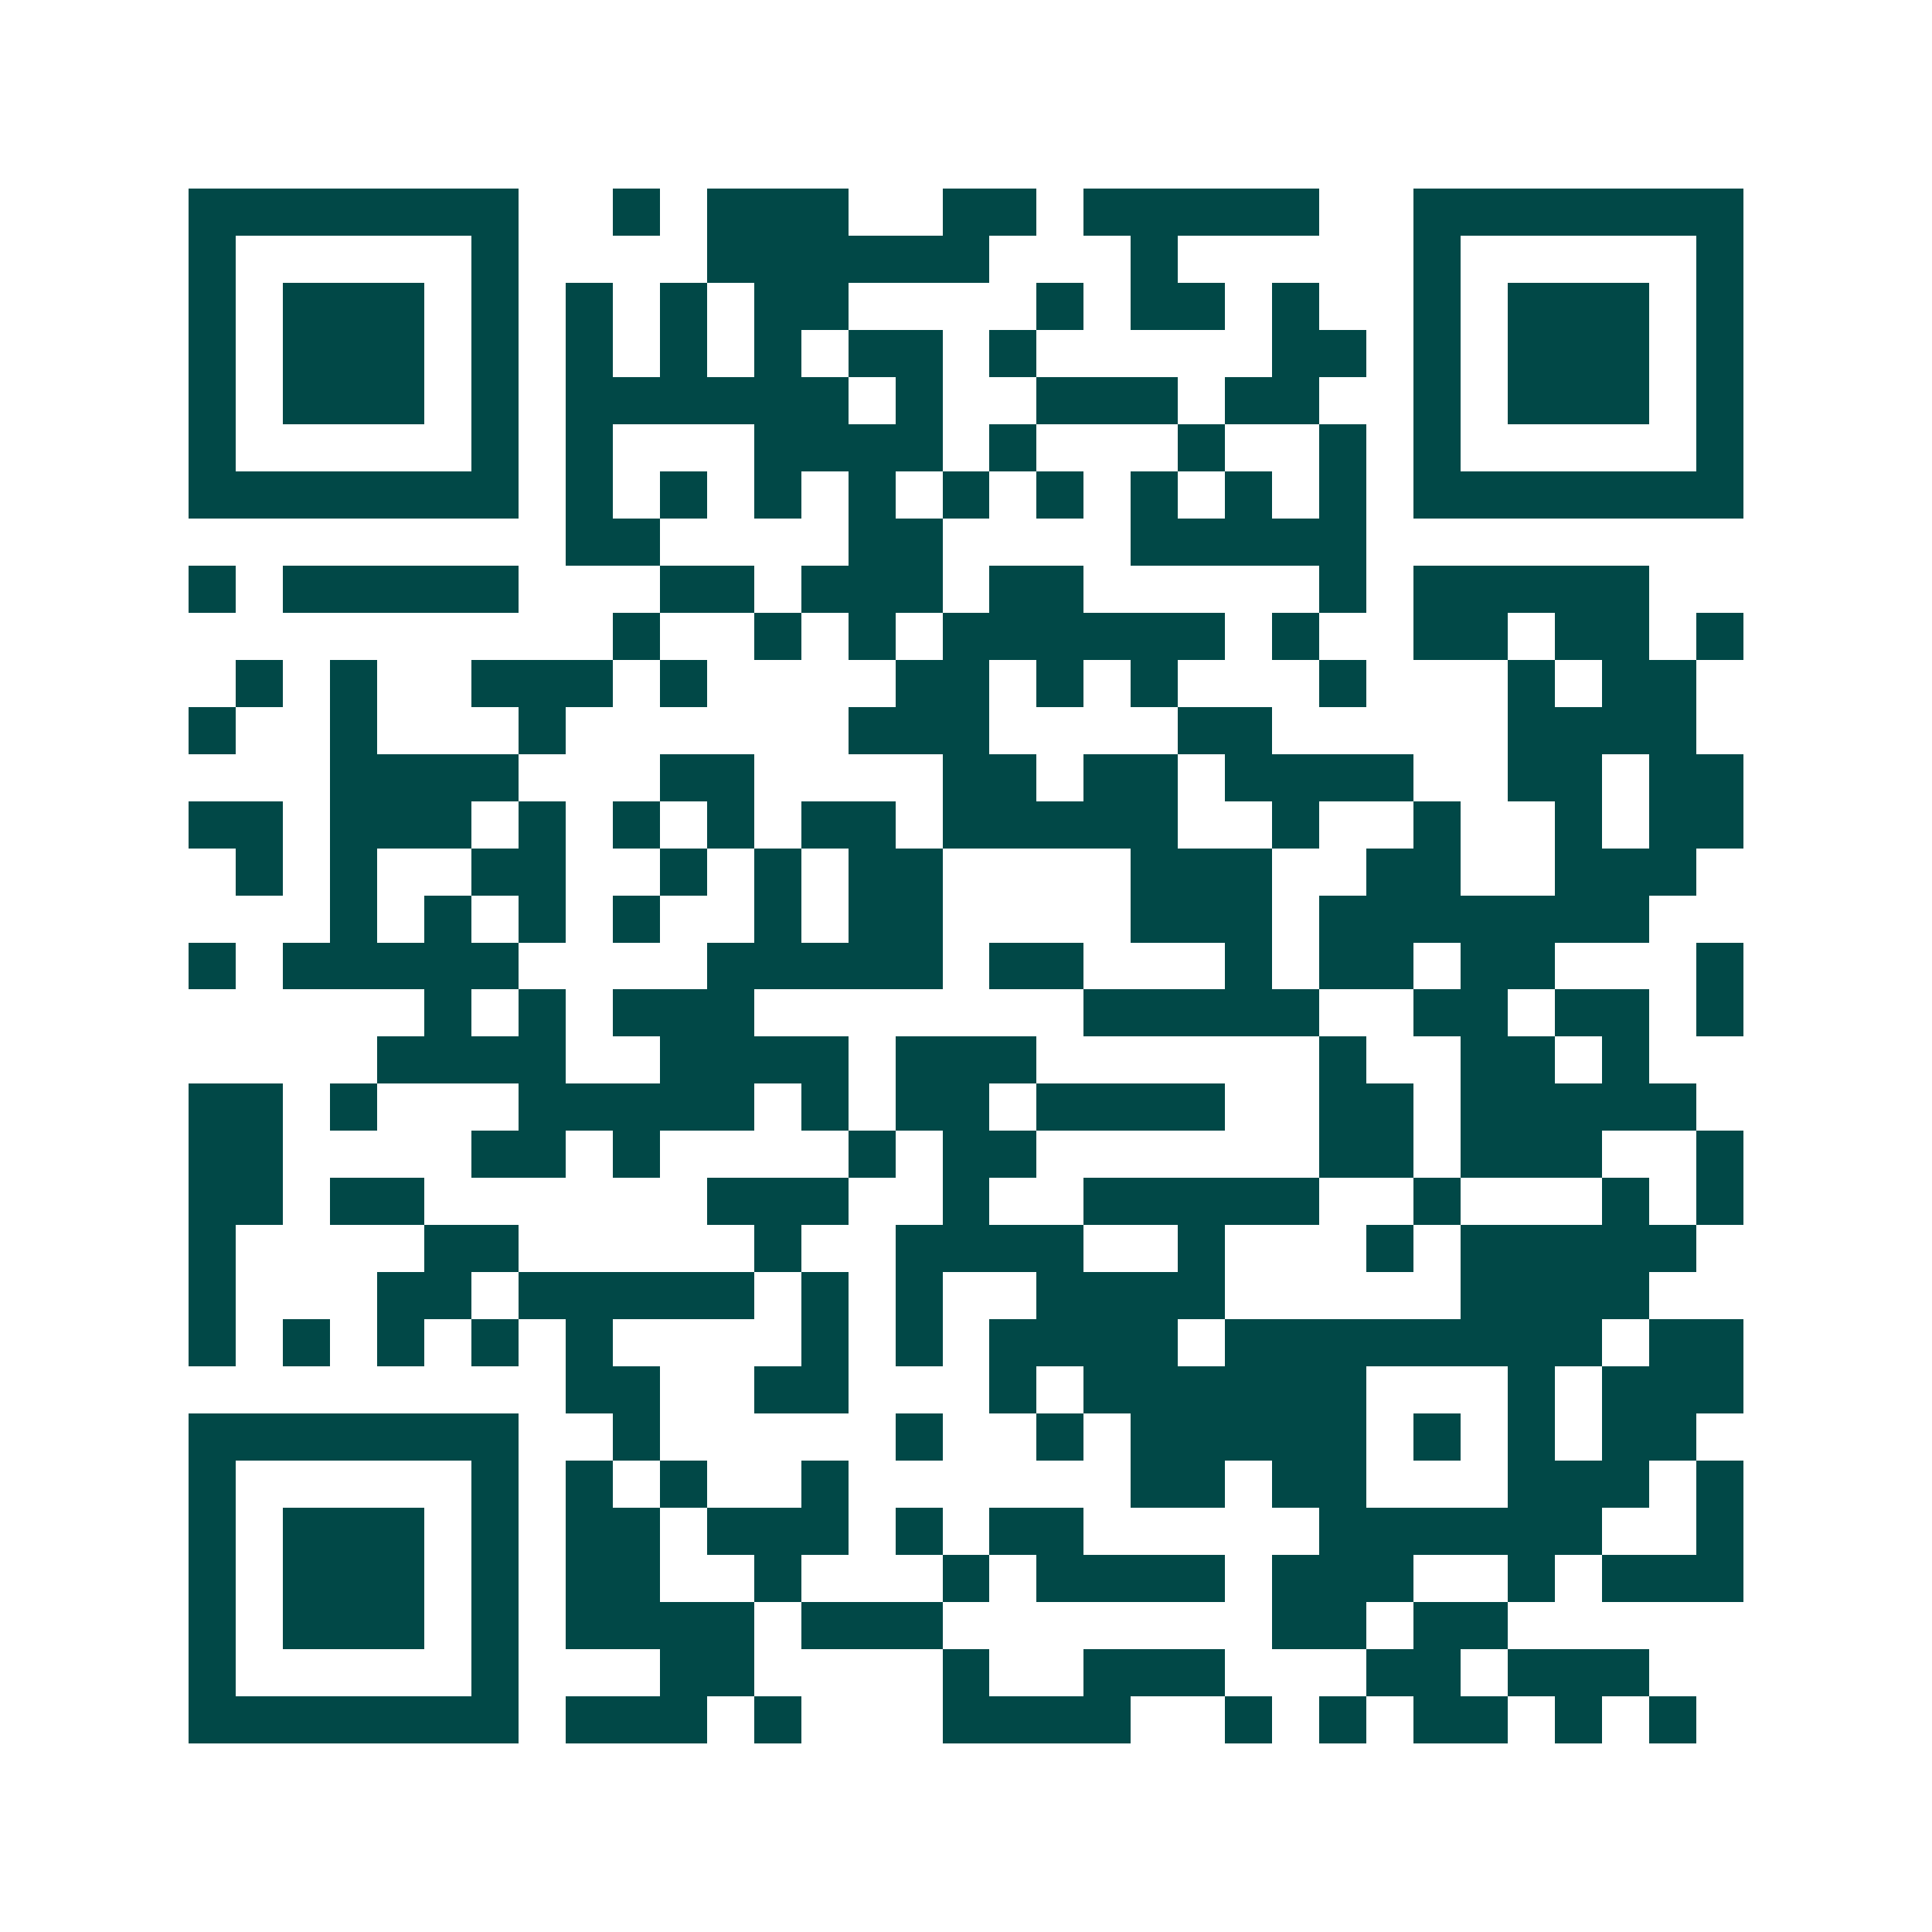 <svg xmlns="http://www.w3.org/2000/svg" width="200" height="200" viewBox="0 0 41 41" shape-rendering="crispEdges"><path fill="#ffffff" d="M0 0h41v41H0z"/><path stroke="#014847" d="M4 4.5h7m2 0h1m1 0h3m2 0h2m1 0h5m2 0h7M4 5.5h1m5 0h1m4 0h6m3 0h1m5 0h1m5 0h1M4 6.5h1m1 0h3m1 0h1m1 0h1m1 0h1m1 0h2m4 0h1m1 0h2m1 0h1m2 0h1m1 0h3m1 0h1M4 7.5h1m1 0h3m1 0h1m1 0h1m1 0h1m1 0h1m1 0h2m1 0h1m5 0h2m1 0h1m1 0h3m1 0h1M4 8.5h1m1 0h3m1 0h1m1 0h6m1 0h1m2 0h3m1 0h2m2 0h1m1 0h3m1 0h1M4 9.5h1m5 0h1m1 0h1m3 0h4m1 0h1m3 0h1m2 0h1m1 0h1m5 0h1M4 10.5h7m1 0h1m1 0h1m1 0h1m1 0h1m1 0h1m1 0h1m1 0h1m1 0h1m1 0h1m1 0h7M12 11.5h2m4 0h2m4 0h5M4 12.5h1m1 0h5m3 0h2m1 0h3m1 0h2m5 0h1m1 0h5M13 13.5h1m2 0h1m1 0h1m1 0h6m1 0h1m2 0h2m1 0h2m1 0h1M5 14.5h1m1 0h1m2 0h3m1 0h1m4 0h2m1 0h1m1 0h1m3 0h1m3 0h1m1 0h2M4 15.5h1m2 0h1m3 0h1m6 0h3m4 0h2m5 0h4M7 16.5h4m3 0h2m4 0h2m1 0h2m1 0h4m2 0h2m1 0h2M4 17.5h2m1 0h3m1 0h1m1 0h1m1 0h1m1 0h2m1 0h5m2 0h1m2 0h1m2 0h1m1 0h2M5 18.5h1m1 0h1m2 0h2m2 0h1m1 0h1m1 0h2m4 0h3m2 0h2m2 0h3M7 19.5h1m1 0h1m1 0h1m1 0h1m2 0h1m1 0h2m4 0h3m1 0h7M4 20.5h1m1 0h5m4 0h5m1 0h2m3 0h1m1 0h2m1 0h2m3 0h1M9 21.5h1m1 0h1m1 0h3m7 0h5m2 0h2m1 0h2m1 0h1M8 22.5h4m2 0h4m1 0h3m6 0h1m2 0h2m1 0h1M4 23.5h2m1 0h1m3 0h5m1 0h1m1 0h2m1 0h4m2 0h2m1 0h5M4 24.5h2m4 0h2m1 0h1m4 0h1m1 0h2m6 0h2m1 0h3m2 0h1M4 25.5h2m1 0h2m6 0h3m2 0h1m2 0h5m2 0h1m3 0h1m1 0h1M4 26.5h1m4 0h2m5 0h1m2 0h4m2 0h1m3 0h1m1 0h5M4 27.5h1m3 0h2m1 0h5m1 0h1m1 0h1m2 0h4m5 0h4M4 28.5h1m1 0h1m1 0h1m1 0h1m1 0h1m4 0h1m1 0h1m1 0h4m1 0h8m1 0h2M12 29.5h2m2 0h2m3 0h1m1 0h6m3 0h1m1 0h3M4 30.5h7m2 0h1m5 0h1m2 0h1m1 0h5m1 0h1m1 0h1m1 0h2M4 31.5h1m5 0h1m1 0h1m1 0h1m2 0h1m6 0h2m1 0h2m3 0h3m1 0h1M4 32.5h1m1 0h3m1 0h1m1 0h2m1 0h3m1 0h1m1 0h2m5 0h6m2 0h1M4 33.5h1m1 0h3m1 0h1m1 0h2m2 0h1m3 0h1m1 0h4m1 0h3m2 0h1m1 0h3M4 34.5h1m1 0h3m1 0h1m1 0h4m1 0h3m7 0h2m1 0h2M4 35.5h1m5 0h1m3 0h2m4 0h1m2 0h3m3 0h2m1 0h3M4 36.5h7m1 0h3m1 0h1m3 0h4m2 0h1m1 0h1m1 0h2m1 0h1m1 0h1"/></svg>
